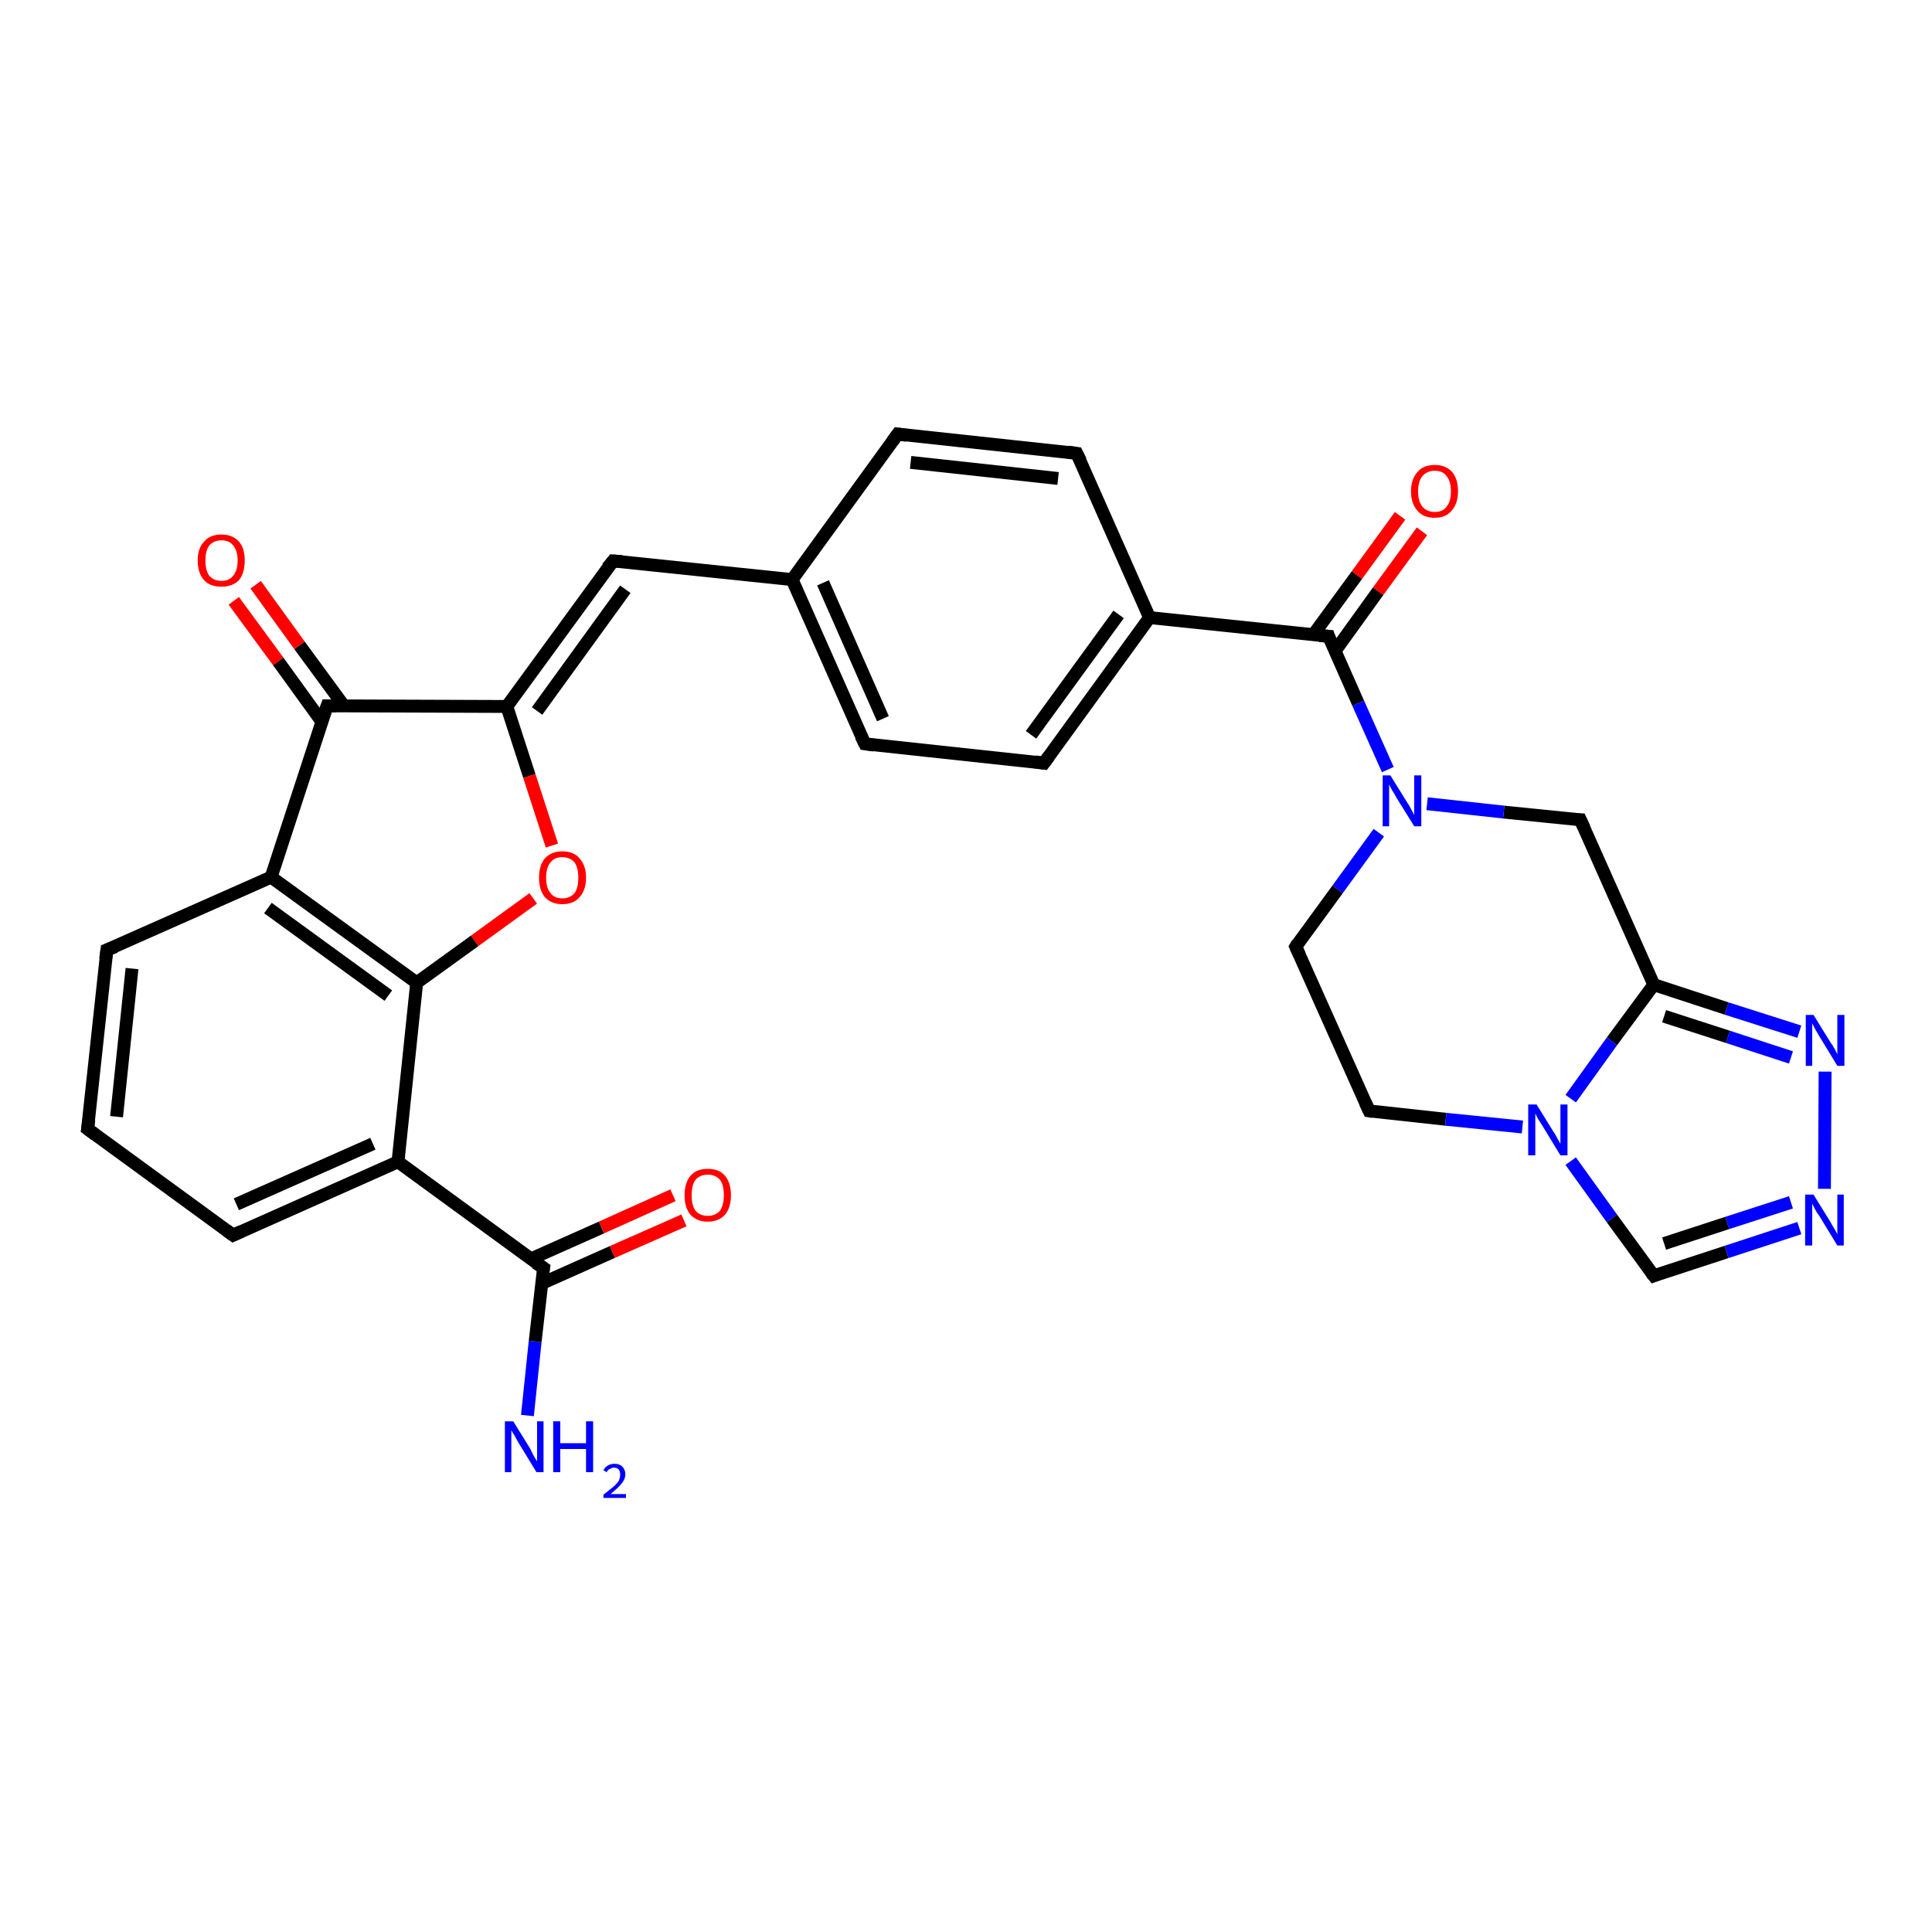 <?xml version='1.0' encoding='iso-8859-1'?>
<svg version='1.1' baseProfile='full'
              xmlns='http://www.w3.org/2000/svg'
                      xmlns:rdkit='http://www.rdkit.org/xml'
                      xmlns:xlink='http://www.w3.org/1999/xlink'
                  xml:space='preserve'
width='300px' height='300px' viewBox='0 0 300 300'>
<!-- END OF HEADER -->
<rect style='opacity:1.0;fill:#FFFFFF;stroke:none' width='300.0' height='300.0' x='0.0' y='0.0'> </rect>
<path class='bond-0 atom-0 atom-1' d='M 81.9,219.8 L 83.1,208.3' style='fill:none;fill-rule:evenodd;stroke:#0000FF;stroke-width:2.0px;stroke-linecap:butt;stroke-linejoin:miter;stroke-opacity:1' />
<path class='bond-0 atom-0 atom-1' d='M 83.1,208.3 L 84.4,196.9' style='fill:none;fill-rule:evenodd;stroke:#000000;stroke-width:2.0px;stroke-linecap:butt;stroke-linejoin:miter;stroke-opacity:1' />
<path class='bond-1 atom-1 atom-2' d='M 84.1,199.3 L 95.1,194.4' style='fill:none;fill-rule:evenodd;stroke:#000000;stroke-width:2.0px;stroke-linecap:butt;stroke-linejoin:miter;stroke-opacity:1' />
<path class='bond-1 atom-1 atom-2' d='M 95.1,194.4 L 106.2,189.5' style='fill:none;fill-rule:evenodd;stroke:#FF0000;stroke-width:2.0px;stroke-linecap:butt;stroke-linejoin:miter;stroke-opacity:1' />
<path class='bond-1 atom-1 atom-2' d='M 82.4,195.5 L 93.4,190.6' style='fill:none;fill-rule:evenodd;stroke:#000000;stroke-width:2.0px;stroke-linecap:butt;stroke-linejoin:miter;stroke-opacity:1' />
<path class='bond-1 atom-1 atom-2' d='M 93.4,190.6 L 104.5,185.6' style='fill:none;fill-rule:evenodd;stroke:#FF0000;stroke-width:2.0px;stroke-linecap:butt;stroke-linejoin:miter;stroke-opacity:1' />
<path class='bond-2 atom-1 atom-3' d='M 84.4,196.9 L 61.8,180.4' style='fill:none;fill-rule:evenodd;stroke:#000000;stroke-width:2.0px;stroke-linecap:butt;stroke-linejoin:miter;stroke-opacity:1' />
<path class='bond-3 atom-3 atom-4' d='M 61.8,180.4 L 36.2,191.8' style='fill:none;fill-rule:evenodd;stroke:#000000;stroke-width:2.0px;stroke-linecap:butt;stroke-linejoin:miter;stroke-opacity:1' />
<path class='bond-3 atom-3 atom-4' d='M 57.9,177.6 L 36.7,187.0' style='fill:none;fill-rule:evenodd;stroke:#000000;stroke-width:2.0px;stroke-linecap:butt;stroke-linejoin:miter;stroke-opacity:1' />
<path class='bond-4 atom-4 atom-5' d='M 36.2,191.8 L 13.6,175.3' style='fill:none;fill-rule:evenodd;stroke:#000000;stroke-width:2.0px;stroke-linecap:butt;stroke-linejoin:miter;stroke-opacity:1' />
<path class='bond-5 atom-5 atom-6' d='M 13.6,175.3 L 16.6,147.5' style='fill:none;fill-rule:evenodd;stroke:#000000;stroke-width:2.0px;stroke-linecap:butt;stroke-linejoin:miter;stroke-opacity:1' />
<path class='bond-5 atom-5 atom-6' d='M 18.1,173.4 L 20.5,150.4' style='fill:none;fill-rule:evenodd;stroke:#000000;stroke-width:2.0px;stroke-linecap:butt;stroke-linejoin:miter;stroke-opacity:1' />
<path class='bond-6 atom-6 atom-7' d='M 16.6,147.5 L 42.1,136.2' style='fill:none;fill-rule:evenodd;stroke:#000000;stroke-width:2.0px;stroke-linecap:butt;stroke-linejoin:miter;stroke-opacity:1' />
<path class='bond-7 atom-7 atom-8' d='M 42.1,136.2 L 50.8,109.6' style='fill:none;fill-rule:evenodd;stroke:#000000;stroke-width:2.0px;stroke-linecap:butt;stroke-linejoin:miter;stroke-opacity:1' />
<path class='bond-8 atom-8 atom-9' d='M 53.4,109.6 L 46.5,100.2' style='fill:none;fill-rule:evenodd;stroke:#000000;stroke-width:2.0px;stroke-linecap:butt;stroke-linejoin:miter;stroke-opacity:1' />
<path class='bond-8 atom-8 atom-9' d='M 46.5,100.2 L 39.7,90.8' style='fill:none;fill-rule:evenodd;stroke:#FF0000;stroke-width:2.0px;stroke-linecap:butt;stroke-linejoin:miter;stroke-opacity:1' />
<path class='bond-8 atom-8 atom-9' d='M 50.0,112.1 L 43.2,102.7' style='fill:none;fill-rule:evenodd;stroke:#000000;stroke-width:2.0px;stroke-linecap:butt;stroke-linejoin:miter;stroke-opacity:1' />
<path class='bond-8 atom-8 atom-9' d='M 43.2,102.7 L 36.3,93.3' style='fill:none;fill-rule:evenodd;stroke:#FF0000;stroke-width:2.0px;stroke-linecap:butt;stroke-linejoin:miter;stroke-opacity:1' />
<path class='bond-9 atom-8 atom-10' d='M 50.8,109.6 L 78.7,109.7' style='fill:none;fill-rule:evenodd;stroke:#000000;stroke-width:2.0px;stroke-linecap:butt;stroke-linejoin:miter;stroke-opacity:1' />
<path class='bond-10 atom-10 atom-11' d='M 78.7,109.7 L 82.2,120.5' style='fill:none;fill-rule:evenodd;stroke:#000000;stroke-width:2.0px;stroke-linecap:butt;stroke-linejoin:miter;stroke-opacity:1' />
<path class='bond-10 atom-10 atom-11' d='M 82.2,120.5 L 85.7,131.3' style='fill:none;fill-rule:evenodd;stroke:#FF0000;stroke-width:2.0px;stroke-linecap:butt;stroke-linejoin:miter;stroke-opacity:1' />
<path class='bond-11 atom-11 atom-12' d='M 82.8,139.5 L 73.7,146.1' style='fill:none;fill-rule:evenodd;stroke:#FF0000;stroke-width:2.0px;stroke-linecap:butt;stroke-linejoin:miter;stroke-opacity:1' />
<path class='bond-11 atom-11 atom-12' d='M 73.7,146.1 L 64.7,152.6' style='fill:none;fill-rule:evenodd;stroke:#000000;stroke-width:2.0px;stroke-linecap:butt;stroke-linejoin:miter;stroke-opacity:1' />
<path class='bond-12 atom-10 atom-13' d='M 78.7,109.7 L 95.2,87.1' style='fill:none;fill-rule:evenodd;stroke:#000000;stroke-width:2.0px;stroke-linecap:butt;stroke-linejoin:miter;stroke-opacity:1' />
<path class='bond-12 atom-10 atom-13' d='M 83.4,110.4 L 97.1,91.5' style='fill:none;fill-rule:evenodd;stroke:#000000;stroke-width:2.0px;stroke-linecap:butt;stroke-linejoin:miter;stroke-opacity:1' />
<path class='bond-13 atom-13 atom-14' d='M 95.2,87.1 L 123.0,90.0' style='fill:none;fill-rule:evenodd;stroke:#000000;stroke-width:2.0px;stroke-linecap:butt;stroke-linejoin:miter;stroke-opacity:1' />
<path class='bond-14 atom-14 atom-15' d='M 123.0,90.0 L 134.3,115.5' style='fill:none;fill-rule:evenodd;stroke:#000000;stroke-width:2.0px;stroke-linecap:butt;stroke-linejoin:miter;stroke-opacity:1' />
<path class='bond-14 atom-14 atom-15' d='M 127.8,90.5 L 137.1,111.6' style='fill:none;fill-rule:evenodd;stroke:#000000;stroke-width:2.0px;stroke-linecap:butt;stroke-linejoin:miter;stroke-opacity:1' />
<path class='bond-15 atom-15 atom-16' d='M 134.3,115.5 L 162.1,118.5' style='fill:none;fill-rule:evenodd;stroke:#000000;stroke-width:2.0px;stroke-linecap:butt;stroke-linejoin:miter;stroke-opacity:1' />
<path class='bond-16 atom-16 atom-17' d='M 162.1,118.5 L 178.5,95.9' style='fill:none;fill-rule:evenodd;stroke:#000000;stroke-width:2.0px;stroke-linecap:butt;stroke-linejoin:miter;stroke-opacity:1' />
<path class='bond-16 atom-16 atom-17' d='M 160.1,114.1 L 173.7,95.4' style='fill:none;fill-rule:evenodd;stroke:#000000;stroke-width:2.0px;stroke-linecap:butt;stroke-linejoin:miter;stroke-opacity:1' />
<path class='bond-17 atom-17 atom-18' d='M 178.5,95.9 L 167.2,70.4' style='fill:none;fill-rule:evenodd;stroke:#000000;stroke-width:2.0px;stroke-linecap:butt;stroke-linejoin:miter;stroke-opacity:1' />
<path class='bond-18 atom-18 atom-19' d='M 167.2,70.4 L 139.4,67.4' style='fill:none;fill-rule:evenodd;stroke:#000000;stroke-width:2.0px;stroke-linecap:butt;stroke-linejoin:miter;stroke-opacity:1' />
<path class='bond-18 atom-18 atom-19' d='M 164.3,74.3 L 141.4,71.8' style='fill:none;fill-rule:evenodd;stroke:#000000;stroke-width:2.0px;stroke-linecap:butt;stroke-linejoin:miter;stroke-opacity:1' />
<path class='bond-19 atom-17 atom-20' d='M 178.5,95.9 L 206.3,98.8' style='fill:none;fill-rule:evenodd;stroke:#000000;stroke-width:2.0px;stroke-linecap:butt;stroke-linejoin:miter;stroke-opacity:1' />
<path class='bond-20 atom-20 atom-21' d='M 207.3,101.1 L 214.0,91.8' style='fill:none;fill-rule:evenodd;stroke:#000000;stroke-width:2.0px;stroke-linecap:butt;stroke-linejoin:miter;stroke-opacity:1' />
<path class='bond-20 atom-20 atom-21' d='M 214.0,91.8 L 220.8,82.5' style='fill:none;fill-rule:evenodd;stroke:#FF0000;stroke-width:2.0px;stroke-linecap:butt;stroke-linejoin:miter;stroke-opacity:1' />
<path class='bond-20 atom-20 atom-21' d='M 203.9,98.6 L 210.7,89.3' style='fill:none;fill-rule:evenodd;stroke:#000000;stroke-width:2.0px;stroke-linecap:butt;stroke-linejoin:miter;stroke-opacity:1' />
<path class='bond-20 atom-20 atom-21' d='M 210.7,89.3 L 217.4,80.1' style='fill:none;fill-rule:evenodd;stroke:#FF0000;stroke-width:2.0px;stroke-linecap:butt;stroke-linejoin:miter;stroke-opacity:1' />
<path class='bond-21 atom-20 atom-22' d='M 206.3,98.8 L 210.9,109.2' style='fill:none;fill-rule:evenodd;stroke:#000000;stroke-width:2.0px;stroke-linecap:butt;stroke-linejoin:miter;stroke-opacity:1' />
<path class='bond-21 atom-20 atom-22' d='M 210.9,109.2 L 215.5,119.5' style='fill:none;fill-rule:evenodd;stroke:#0000FF;stroke-width:2.0px;stroke-linecap:butt;stroke-linejoin:miter;stroke-opacity:1' />
<path class='bond-22 atom-22 atom-23' d='M 214.1,129.3 L 207.7,138.1' style='fill:none;fill-rule:evenodd;stroke:#0000FF;stroke-width:2.0px;stroke-linecap:butt;stroke-linejoin:miter;stroke-opacity:1' />
<path class='bond-22 atom-22 atom-23' d='M 207.7,138.1 L 201.2,147.0' style='fill:none;fill-rule:evenodd;stroke:#000000;stroke-width:2.0px;stroke-linecap:butt;stroke-linejoin:miter;stroke-opacity:1' />
<path class='bond-23 atom-23 atom-24' d='M 201.2,147.0 L 212.6,172.5' style='fill:none;fill-rule:evenodd;stroke:#000000;stroke-width:2.0px;stroke-linecap:butt;stroke-linejoin:miter;stroke-opacity:1' />
<path class='bond-24 atom-24 atom-25' d='M 212.6,172.5 L 224.5,173.8' style='fill:none;fill-rule:evenodd;stroke:#000000;stroke-width:2.0px;stroke-linecap:butt;stroke-linejoin:miter;stroke-opacity:1' />
<path class='bond-24 atom-24 atom-25' d='M 224.5,173.8 L 236.4,175.0' style='fill:none;fill-rule:evenodd;stroke:#0000FF;stroke-width:2.0px;stroke-linecap:butt;stroke-linejoin:miter;stroke-opacity:1' />
<path class='bond-25 atom-25 atom-26' d='M 243.9,180.3 L 250.3,189.2' style='fill:none;fill-rule:evenodd;stroke:#0000FF;stroke-width:2.0px;stroke-linecap:butt;stroke-linejoin:miter;stroke-opacity:1' />
<path class='bond-25 atom-25 atom-26' d='M 250.3,189.2 L 256.8,198.1' style='fill:none;fill-rule:evenodd;stroke:#000000;stroke-width:2.0px;stroke-linecap:butt;stroke-linejoin:miter;stroke-opacity:1' />
<path class='bond-26 atom-26 atom-27' d='M 256.8,198.1 L 268.1,194.4' style='fill:none;fill-rule:evenodd;stroke:#000000;stroke-width:2.0px;stroke-linecap:butt;stroke-linejoin:miter;stroke-opacity:1' />
<path class='bond-26 atom-26 atom-27' d='M 268.1,194.4 L 279.4,190.7' style='fill:none;fill-rule:evenodd;stroke:#0000FF;stroke-width:2.0px;stroke-linecap:butt;stroke-linejoin:miter;stroke-opacity:1' />
<path class='bond-26 atom-26 atom-27' d='M 258.4,193.1 L 268.2,189.9' style='fill:none;fill-rule:evenodd;stroke:#000000;stroke-width:2.0px;stroke-linecap:butt;stroke-linejoin:miter;stroke-opacity:1' />
<path class='bond-26 atom-26 atom-27' d='M 268.2,189.9 L 278.1,186.7' style='fill:none;fill-rule:evenodd;stroke:#0000FF;stroke-width:2.0px;stroke-linecap:butt;stroke-linejoin:miter;stroke-opacity:1' />
<path class='bond-27 atom-27 atom-28' d='M 283.3,184.6 L 283.4,166.4' style='fill:none;fill-rule:evenodd;stroke:#0000FF;stroke-width:2.0px;stroke-linecap:butt;stroke-linejoin:miter;stroke-opacity:1' />
<path class='bond-28 atom-28 atom-29' d='M 279.4,160.2 L 268.1,156.6' style='fill:none;fill-rule:evenodd;stroke:#0000FF;stroke-width:2.0px;stroke-linecap:butt;stroke-linejoin:miter;stroke-opacity:1' />
<path class='bond-28 atom-28 atom-29' d='M 268.1,156.6 L 256.8,152.9' style='fill:none;fill-rule:evenodd;stroke:#000000;stroke-width:2.0px;stroke-linecap:butt;stroke-linejoin:miter;stroke-opacity:1' />
<path class='bond-28 atom-28 atom-29' d='M 278.1,164.2 L 268.3,161.0' style='fill:none;fill-rule:evenodd;stroke:#0000FF;stroke-width:2.0px;stroke-linecap:butt;stroke-linejoin:miter;stroke-opacity:1' />
<path class='bond-28 atom-28 atom-29' d='M 268.3,161.0 L 258.4,157.8' style='fill:none;fill-rule:evenodd;stroke:#000000;stroke-width:2.0px;stroke-linecap:butt;stroke-linejoin:miter;stroke-opacity:1' />
<path class='bond-29 atom-29 atom-30' d='M 256.8,152.9 L 245.4,127.3' style='fill:none;fill-rule:evenodd;stroke:#000000;stroke-width:2.0px;stroke-linecap:butt;stroke-linejoin:miter;stroke-opacity:1' />
<path class='bond-30 atom-12 atom-3' d='M 64.7,152.6 L 61.8,180.4' style='fill:none;fill-rule:evenodd;stroke:#000000;stroke-width:2.0px;stroke-linecap:butt;stroke-linejoin:miter;stroke-opacity:1' />
<path class='bond-31 atom-19 atom-14' d='M 139.4,67.4 L 123.0,90.0' style='fill:none;fill-rule:evenodd;stroke:#000000;stroke-width:2.0px;stroke-linecap:butt;stroke-linejoin:miter;stroke-opacity:1' />
<path class='bond-32 atom-30 atom-22' d='M 245.4,127.3 L 233.5,126.1' style='fill:none;fill-rule:evenodd;stroke:#000000;stroke-width:2.0px;stroke-linecap:butt;stroke-linejoin:miter;stroke-opacity:1' />
<path class='bond-32 atom-30 atom-22' d='M 233.5,126.1 L 221.6,124.8' style='fill:none;fill-rule:evenodd;stroke:#0000FF;stroke-width:2.0px;stroke-linecap:butt;stroke-linejoin:miter;stroke-opacity:1' />
<path class='bond-33 atom-12 atom-7' d='M 64.7,152.6 L 42.1,136.2' style='fill:none;fill-rule:evenodd;stroke:#000000;stroke-width:2.0px;stroke-linecap:butt;stroke-linejoin:miter;stroke-opacity:1' />
<path class='bond-33 atom-12 atom-7' d='M 60.3,154.6 L 41.6,141.0' style='fill:none;fill-rule:evenodd;stroke:#000000;stroke-width:2.0px;stroke-linecap:butt;stroke-linejoin:miter;stroke-opacity:1' />
<path class='bond-34 atom-29 atom-25' d='M 256.8,152.9 L 250.3,161.7' style='fill:none;fill-rule:evenodd;stroke:#000000;stroke-width:2.0px;stroke-linecap:butt;stroke-linejoin:miter;stroke-opacity:1' />
<path class='bond-34 atom-29 atom-25' d='M 250.3,161.7 L 243.9,170.6' style='fill:none;fill-rule:evenodd;stroke:#0000FF;stroke-width:2.0px;stroke-linecap:butt;stroke-linejoin:miter;stroke-opacity:1' />
<path d='M 84.3,197.5 L 84.4,196.9 L 83.2,196.1' style='fill:none;stroke:#000000;stroke-width:2.0px;stroke-linecap:butt;stroke-linejoin:miter;stroke-opacity:1;' />
<path d='M 37.5,191.2 L 36.2,191.8 L 35.1,191.0' style='fill:none;stroke:#000000;stroke-width:2.0px;stroke-linecap:butt;stroke-linejoin:miter;stroke-opacity:1;' />
<path d='M 14.8,176.2 L 13.6,175.3 L 13.8,173.9' style='fill:none;stroke:#000000;stroke-width:2.0px;stroke-linecap:butt;stroke-linejoin:miter;stroke-opacity:1;' />
<path d='M 16.4,148.9 L 16.6,147.5 L 17.9,147.0' style='fill:none;stroke:#000000;stroke-width:2.0px;stroke-linecap:butt;stroke-linejoin:miter;stroke-opacity:1;' />
<path d='M 50.3,111.0 L 50.8,109.6 L 52.2,109.6' style='fill:none;stroke:#000000;stroke-width:2.0px;stroke-linecap:butt;stroke-linejoin:miter;stroke-opacity:1;' />
<path d='M 94.3,88.2 L 95.2,87.1 L 96.6,87.2' style='fill:none;stroke:#000000;stroke-width:2.0px;stroke-linecap:butt;stroke-linejoin:miter;stroke-opacity:1;' />
<path d='M 133.7,114.3 L 134.3,115.5 L 135.7,115.7' style='fill:none;stroke:#000000;stroke-width:2.0px;stroke-linecap:butt;stroke-linejoin:miter;stroke-opacity:1;' />
<path d='M 160.7,118.3 L 162.1,118.5 L 162.9,117.4' style='fill:none;stroke:#000000;stroke-width:2.0px;stroke-linecap:butt;stroke-linejoin:miter;stroke-opacity:1;' />
<path d='M 167.8,71.6 L 167.2,70.4 L 165.8,70.2' style='fill:none;stroke:#000000;stroke-width:2.0px;stroke-linecap:butt;stroke-linejoin:miter;stroke-opacity:1;' />
<path d='M 140.8,67.6 L 139.4,67.4 L 138.6,68.5' style='fill:none;stroke:#000000;stroke-width:2.0px;stroke-linecap:butt;stroke-linejoin:miter;stroke-opacity:1;' />
<path d='M 204.9,98.7 L 206.3,98.8 L 206.5,99.4' style='fill:none;stroke:#000000;stroke-width:2.0px;stroke-linecap:butt;stroke-linejoin:miter;stroke-opacity:1;' />
<path d='M 201.5,146.5 L 201.2,147.0 L 201.8,148.3' style='fill:none;stroke:#000000;stroke-width:2.0px;stroke-linecap:butt;stroke-linejoin:miter;stroke-opacity:1;' />
<path d='M 212.0,171.2 L 212.6,172.5 L 213.2,172.6' style='fill:none;stroke:#000000;stroke-width:2.0px;stroke-linecap:butt;stroke-linejoin:miter;stroke-opacity:1;' />
<path d='M 256.4,197.6 L 256.8,198.1 L 257.3,197.9' style='fill:none;stroke:#000000;stroke-width:2.0px;stroke-linecap:butt;stroke-linejoin:miter;stroke-opacity:1;' />
<path d='M 246.0,128.6 L 245.4,127.3 L 244.9,127.3' style='fill:none;stroke:#000000;stroke-width:2.0px;stroke-linecap:butt;stroke-linejoin:miter;stroke-opacity:1;' />
<path class='atom-0' d='M 79.7 220.7
L 82.3 224.9
Q 82.5 225.3, 82.9 226.1
Q 83.3 226.8, 83.4 226.9
L 83.4 220.7
L 84.4 220.7
L 84.4 228.6
L 83.3 228.6
L 80.5 224.0
Q 80.2 223.5, 79.9 222.9
Q 79.5 222.3, 79.4 222.1
L 79.4 228.6
L 78.4 228.6
L 78.4 220.7
L 79.7 220.7
' fill='#0000FF'/>
<path class='atom-0' d='M 85.9 220.7
L 87.0 220.7
L 87.0 224.1
L 91.0 224.1
L 91.0 220.7
L 92.1 220.7
L 92.1 228.6
L 91.0 228.6
L 91.0 225.0
L 87.0 225.0
L 87.0 228.6
L 85.9 228.6
L 85.9 220.7
' fill='#0000FF'/>
<path class='atom-0' d='M 93.7 228.3
Q 93.9 227.9, 94.3 227.6
Q 94.8 227.3, 95.4 227.3
Q 96.2 227.3, 96.6 227.7
Q 97.1 228.2, 97.1 228.9
Q 97.1 229.7, 96.5 230.4
Q 95.9 231.1, 94.8 232.0
L 97.2 232.0
L 97.2 232.6
L 93.7 232.6
L 93.7 232.1
Q 94.6 231.4, 95.2 230.9
Q 95.8 230.4, 96.1 229.9
Q 96.3 229.4, 96.3 229.0
Q 96.3 228.5, 96.1 228.2
Q 95.8 227.9, 95.4 227.9
Q 95.0 227.9, 94.7 228.1
Q 94.4 228.2, 94.2 228.6
L 93.7 228.3
' fill='#0000FF'/>
<path class='atom-2' d='M 106.3 185.6
Q 106.3 183.7, 107.2 182.6
Q 108.1 181.5, 109.9 181.5
Q 111.7 181.5, 112.6 182.6
Q 113.5 183.7, 113.5 185.6
Q 113.5 187.5, 112.6 188.6
Q 111.6 189.7, 109.9 189.7
Q 108.2 189.7, 107.2 188.6
Q 106.3 187.5, 106.3 185.6
M 109.9 188.8
Q 111.1 188.8, 111.8 188.0
Q 112.4 187.1, 112.4 185.6
Q 112.4 184.0, 111.8 183.2
Q 111.1 182.4, 109.9 182.4
Q 108.7 182.4, 108.0 183.2
Q 107.4 184.0, 107.4 185.6
Q 107.4 187.2, 108.0 188.0
Q 108.7 188.8, 109.9 188.8
' fill='#FF0000'/>
<path class='atom-9' d='M 30.7 87.0
Q 30.7 85.1, 31.7 84.1
Q 32.6 83.0, 34.4 83.0
Q 36.1 83.0, 37.1 84.1
Q 38.0 85.1, 38.0 87.0
Q 38.0 89.0, 37.1 90.1
Q 36.1 91.1, 34.4 91.1
Q 32.6 91.1, 31.7 90.1
Q 30.7 89.0, 30.7 87.0
M 34.4 90.2
Q 35.6 90.2, 36.2 89.4
Q 36.9 88.6, 36.9 87.0
Q 36.9 85.5, 36.2 84.7
Q 35.6 83.9, 34.4 83.9
Q 33.2 83.9, 32.5 84.7
Q 31.9 85.5, 31.9 87.0
Q 31.9 88.6, 32.5 89.4
Q 33.2 90.2, 34.4 90.2
' fill='#FF0000'/>
<path class='atom-11' d='M 83.7 136.3
Q 83.7 134.4, 84.6 133.3
Q 85.6 132.2, 87.3 132.2
Q 89.1 132.2, 90.0 133.3
Q 91.0 134.4, 91.0 136.3
Q 91.0 138.2, 90.0 139.3
Q 89.1 140.4, 87.3 140.4
Q 85.6 140.4, 84.6 139.3
Q 83.7 138.2, 83.7 136.3
M 87.3 139.5
Q 88.5 139.5, 89.2 138.7
Q 89.8 137.9, 89.8 136.3
Q 89.8 134.7, 89.2 133.9
Q 88.5 133.1, 87.3 133.1
Q 86.1 133.1, 85.5 133.9
Q 84.8 134.7, 84.8 136.3
Q 84.8 137.9, 85.5 138.7
Q 86.1 139.5, 87.3 139.5
' fill='#FF0000'/>
<path class='atom-21' d='M 219.1 76.3
Q 219.1 74.4, 220.1 73.3
Q 221.0 72.2, 222.8 72.2
Q 224.5 72.2, 225.5 73.3
Q 226.4 74.4, 226.4 76.3
Q 226.4 78.2, 225.4 79.3
Q 224.5 80.4, 222.8 80.4
Q 221.0 80.4, 220.1 79.3
Q 219.1 78.2, 219.1 76.3
M 222.8 79.5
Q 224.0 79.5, 224.6 78.7
Q 225.3 77.9, 225.3 76.3
Q 225.3 74.7, 224.6 73.9
Q 224.0 73.1, 222.8 73.1
Q 221.6 73.1, 220.9 73.9
Q 220.2 74.7, 220.2 76.3
Q 220.2 77.9, 220.9 78.7
Q 221.6 79.5, 222.8 79.5
' fill='#FF0000'/>
<path class='atom-22' d='M 215.9 120.4
L 218.5 124.6
Q 218.8 125.0, 219.2 125.8
Q 219.6 126.5, 219.6 126.6
L 219.6 120.4
L 220.7 120.4
L 220.7 128.3
L 219.6 128.3
L 216.8 123.8
Q 216.5 123.2, 216.1 122.6
Q 215.8 122.0, 215.7 121.8
L 215.7 128.3
L 214.7 128.3
L 214.7 120.4
L 215.9 120.4
' fill='#0000FF'/>
<path class='atom-25' d='M 238.6 171.5
L 241.2 175.7
Q 241.5 176.1, 241.9 176.9
Q 242.3 177.6, 242.3 177.6
L 242.3 171.5
L 243.4 171.5
L 243.4 179.4
L 242.3 179.4
L 239.5 174.8
Q 239.2 174.3, 238.8 173.7
Q 238.5 173.1, 238.4 172.9
L 238.4 179.4
L 237.3 179.4
L 237.3 171.5
L 238.6 171.5
' fill='#0000FF'/>
<path class='atom-27' d='M 281.6 185.5
L 284.2 189.7
Q 284.4 190.1, 284.9 190.9
Q 285.3 191.6, 285.3 191.7
L 285.3 185.5
L 286.3 185.5
L 286.3 193.4
L 285.3 193.4
L 282.5 188.8
Q 282.1 188.3, 281.8 187.7
Q 281.5 187.1, 281.4 186.9
L 281.4 193.4
L 280.3 193.4
L 280.3 185.5
L 281.6 185.5
' fill='#0000FF'/>
<path class='atom-28' d='M 281.6 157.6
L 284.2 161.8
Q 284.5 162.2, 284.9 162.9
Q 285.3 163.7, 285.3 163.7
L 285.3 157.6
L 286.4 157.6
L 286.4 165.5
L 285.3 165.5
L 282.5 160.9
Q 282.2 160.4, 281.8 159.7
Q 281.5 159.1, 281.4 158.9
L 281.4 165.5
L 280.4 165.5
L 280.4 157.6
L 281.6 157.6
' fill='#0000FF'/>
</svg>
